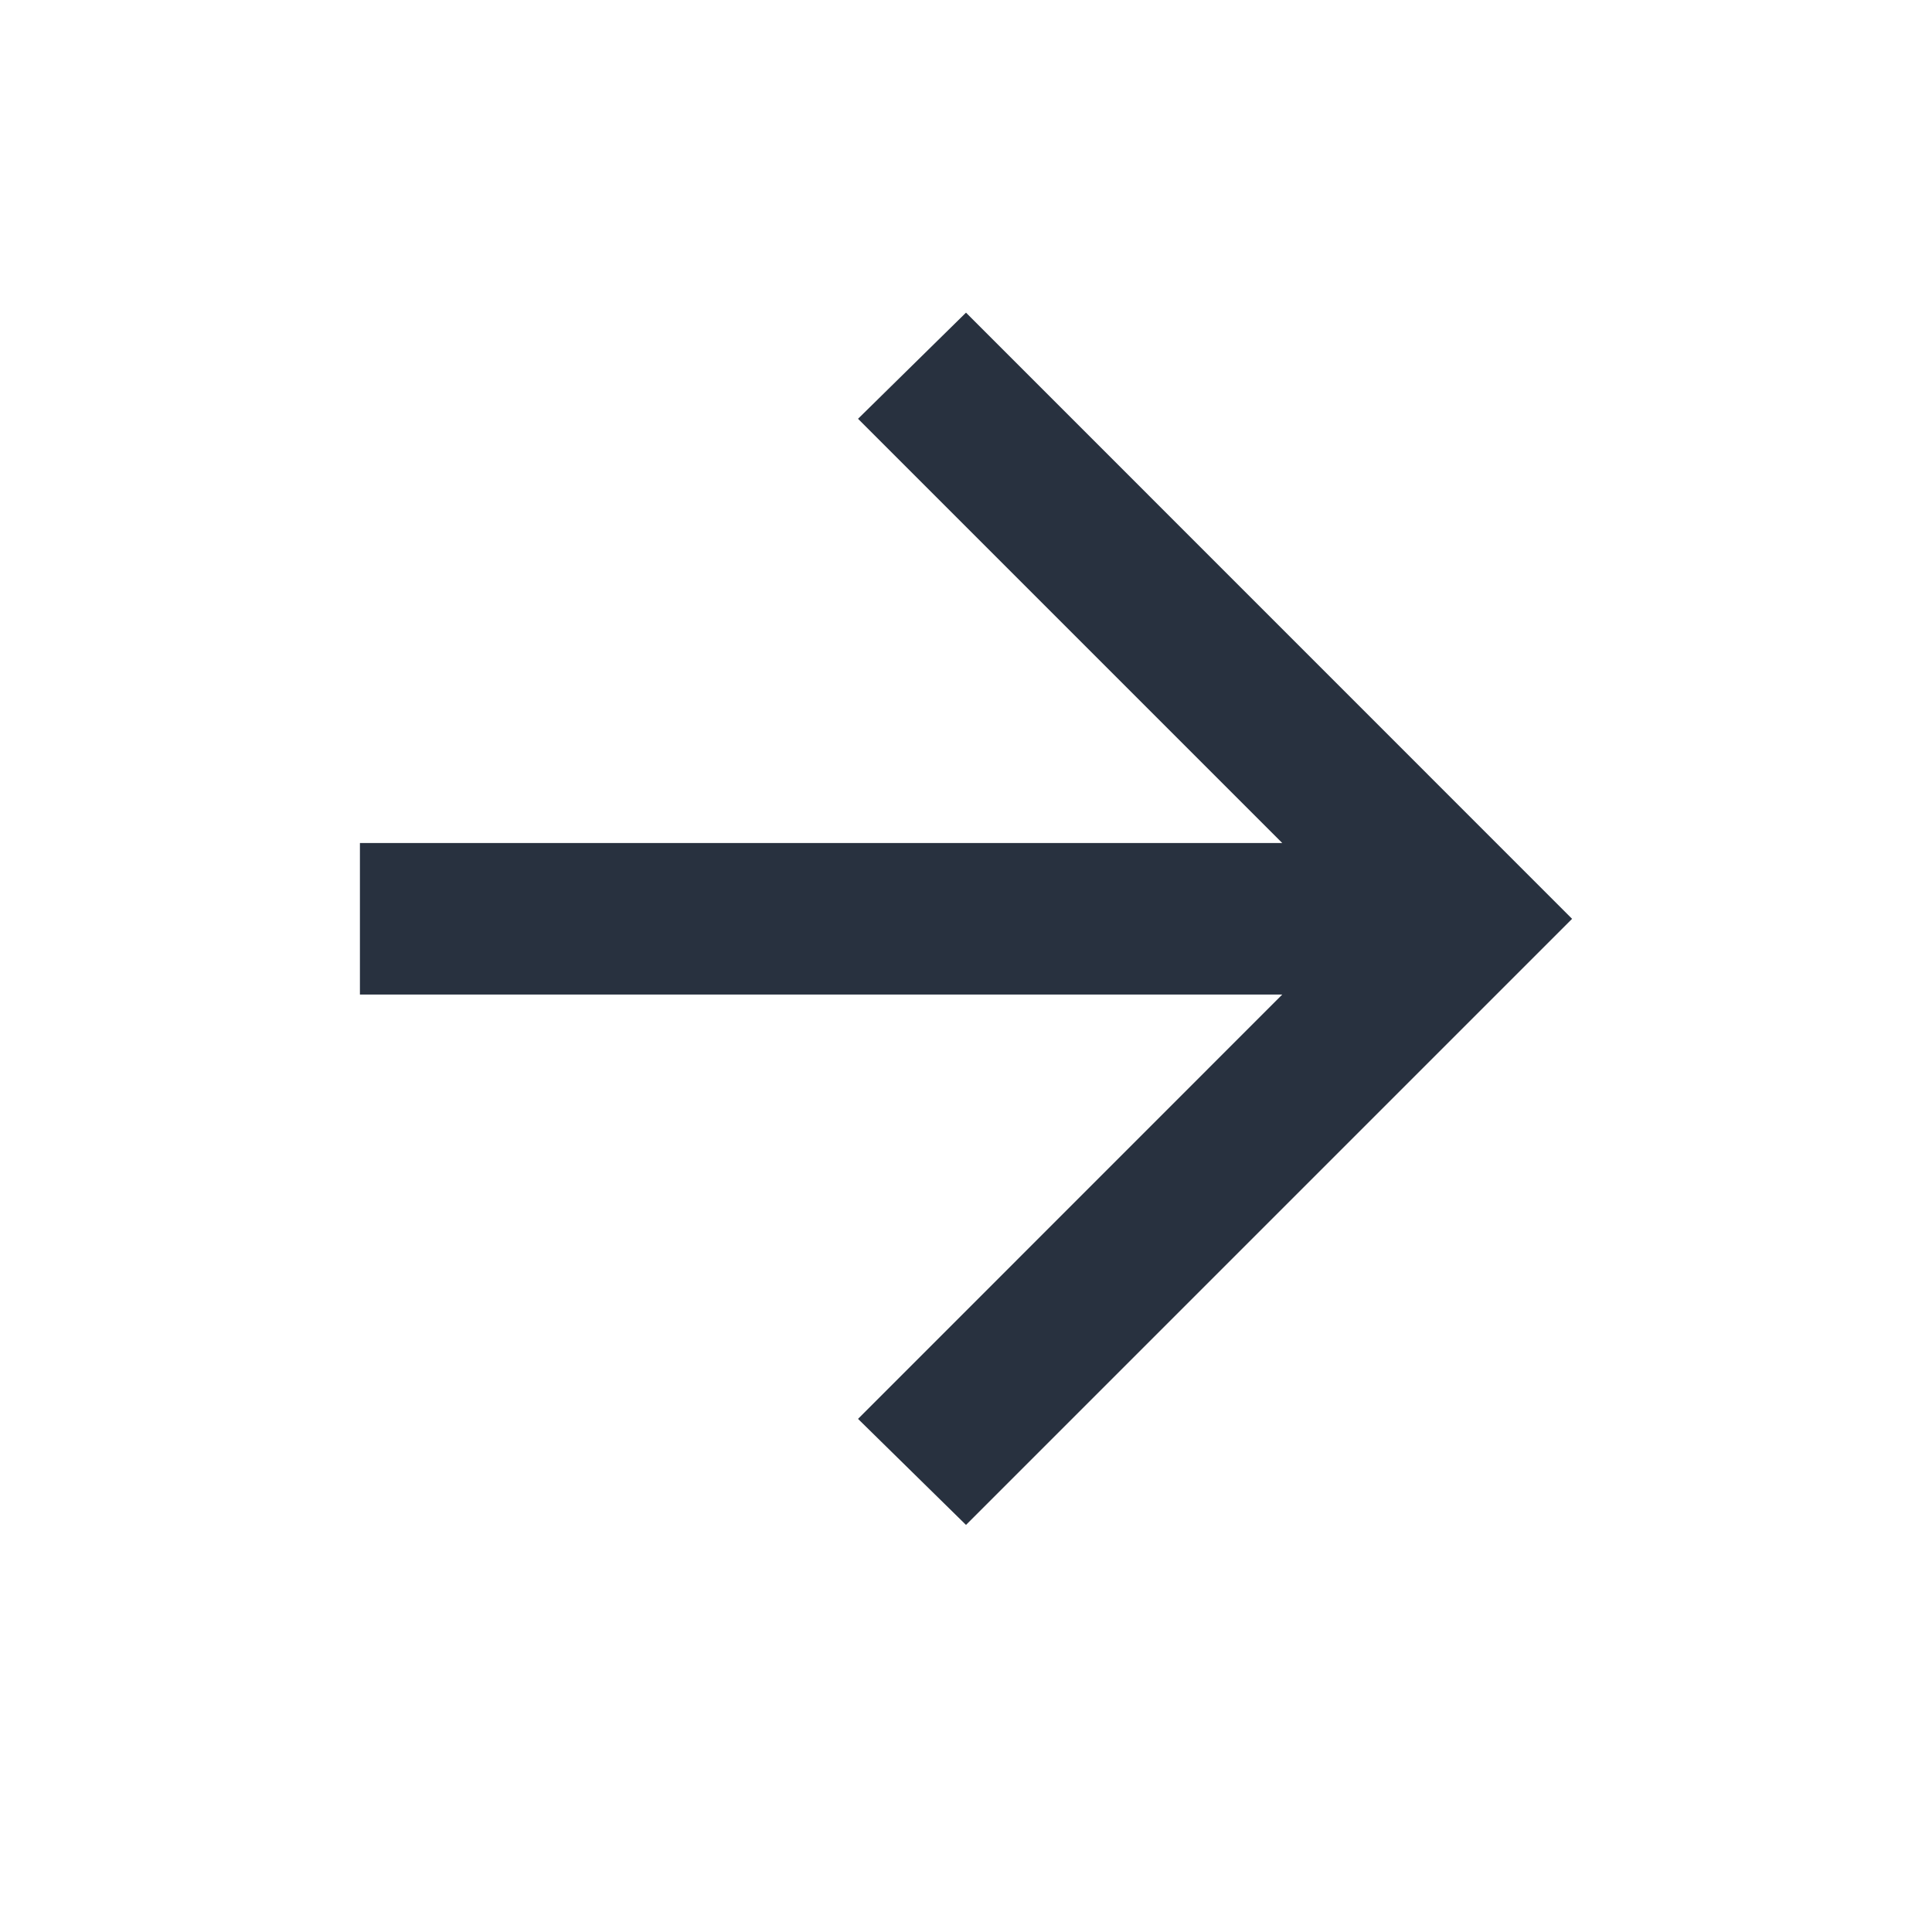 <svg width="17" height="17" viewBox="0 0 17 17" fill="none" xmlns="http://www.w3.org/2000/svg">
<mask id="mask0_5113_1995" style="mask-type:alpha" maskUnits="userSpaceOnUse" x="0" y="0" width="17" height="17">
<rect x="0.5" y="0.085" width="16" height="16" fill="#D9D9D9"/>
</mask>
<g mask="url(#mask0_5113_1995)">
<path d="M11.283 8.751H3.167V7.418H11.283L7.55 3.685L8.5 2.751L13.833 8.085L8.5 13.418L7.55 12.485L11.283 8.751Z" fill="#28313F"/>
</g>
</svg>
